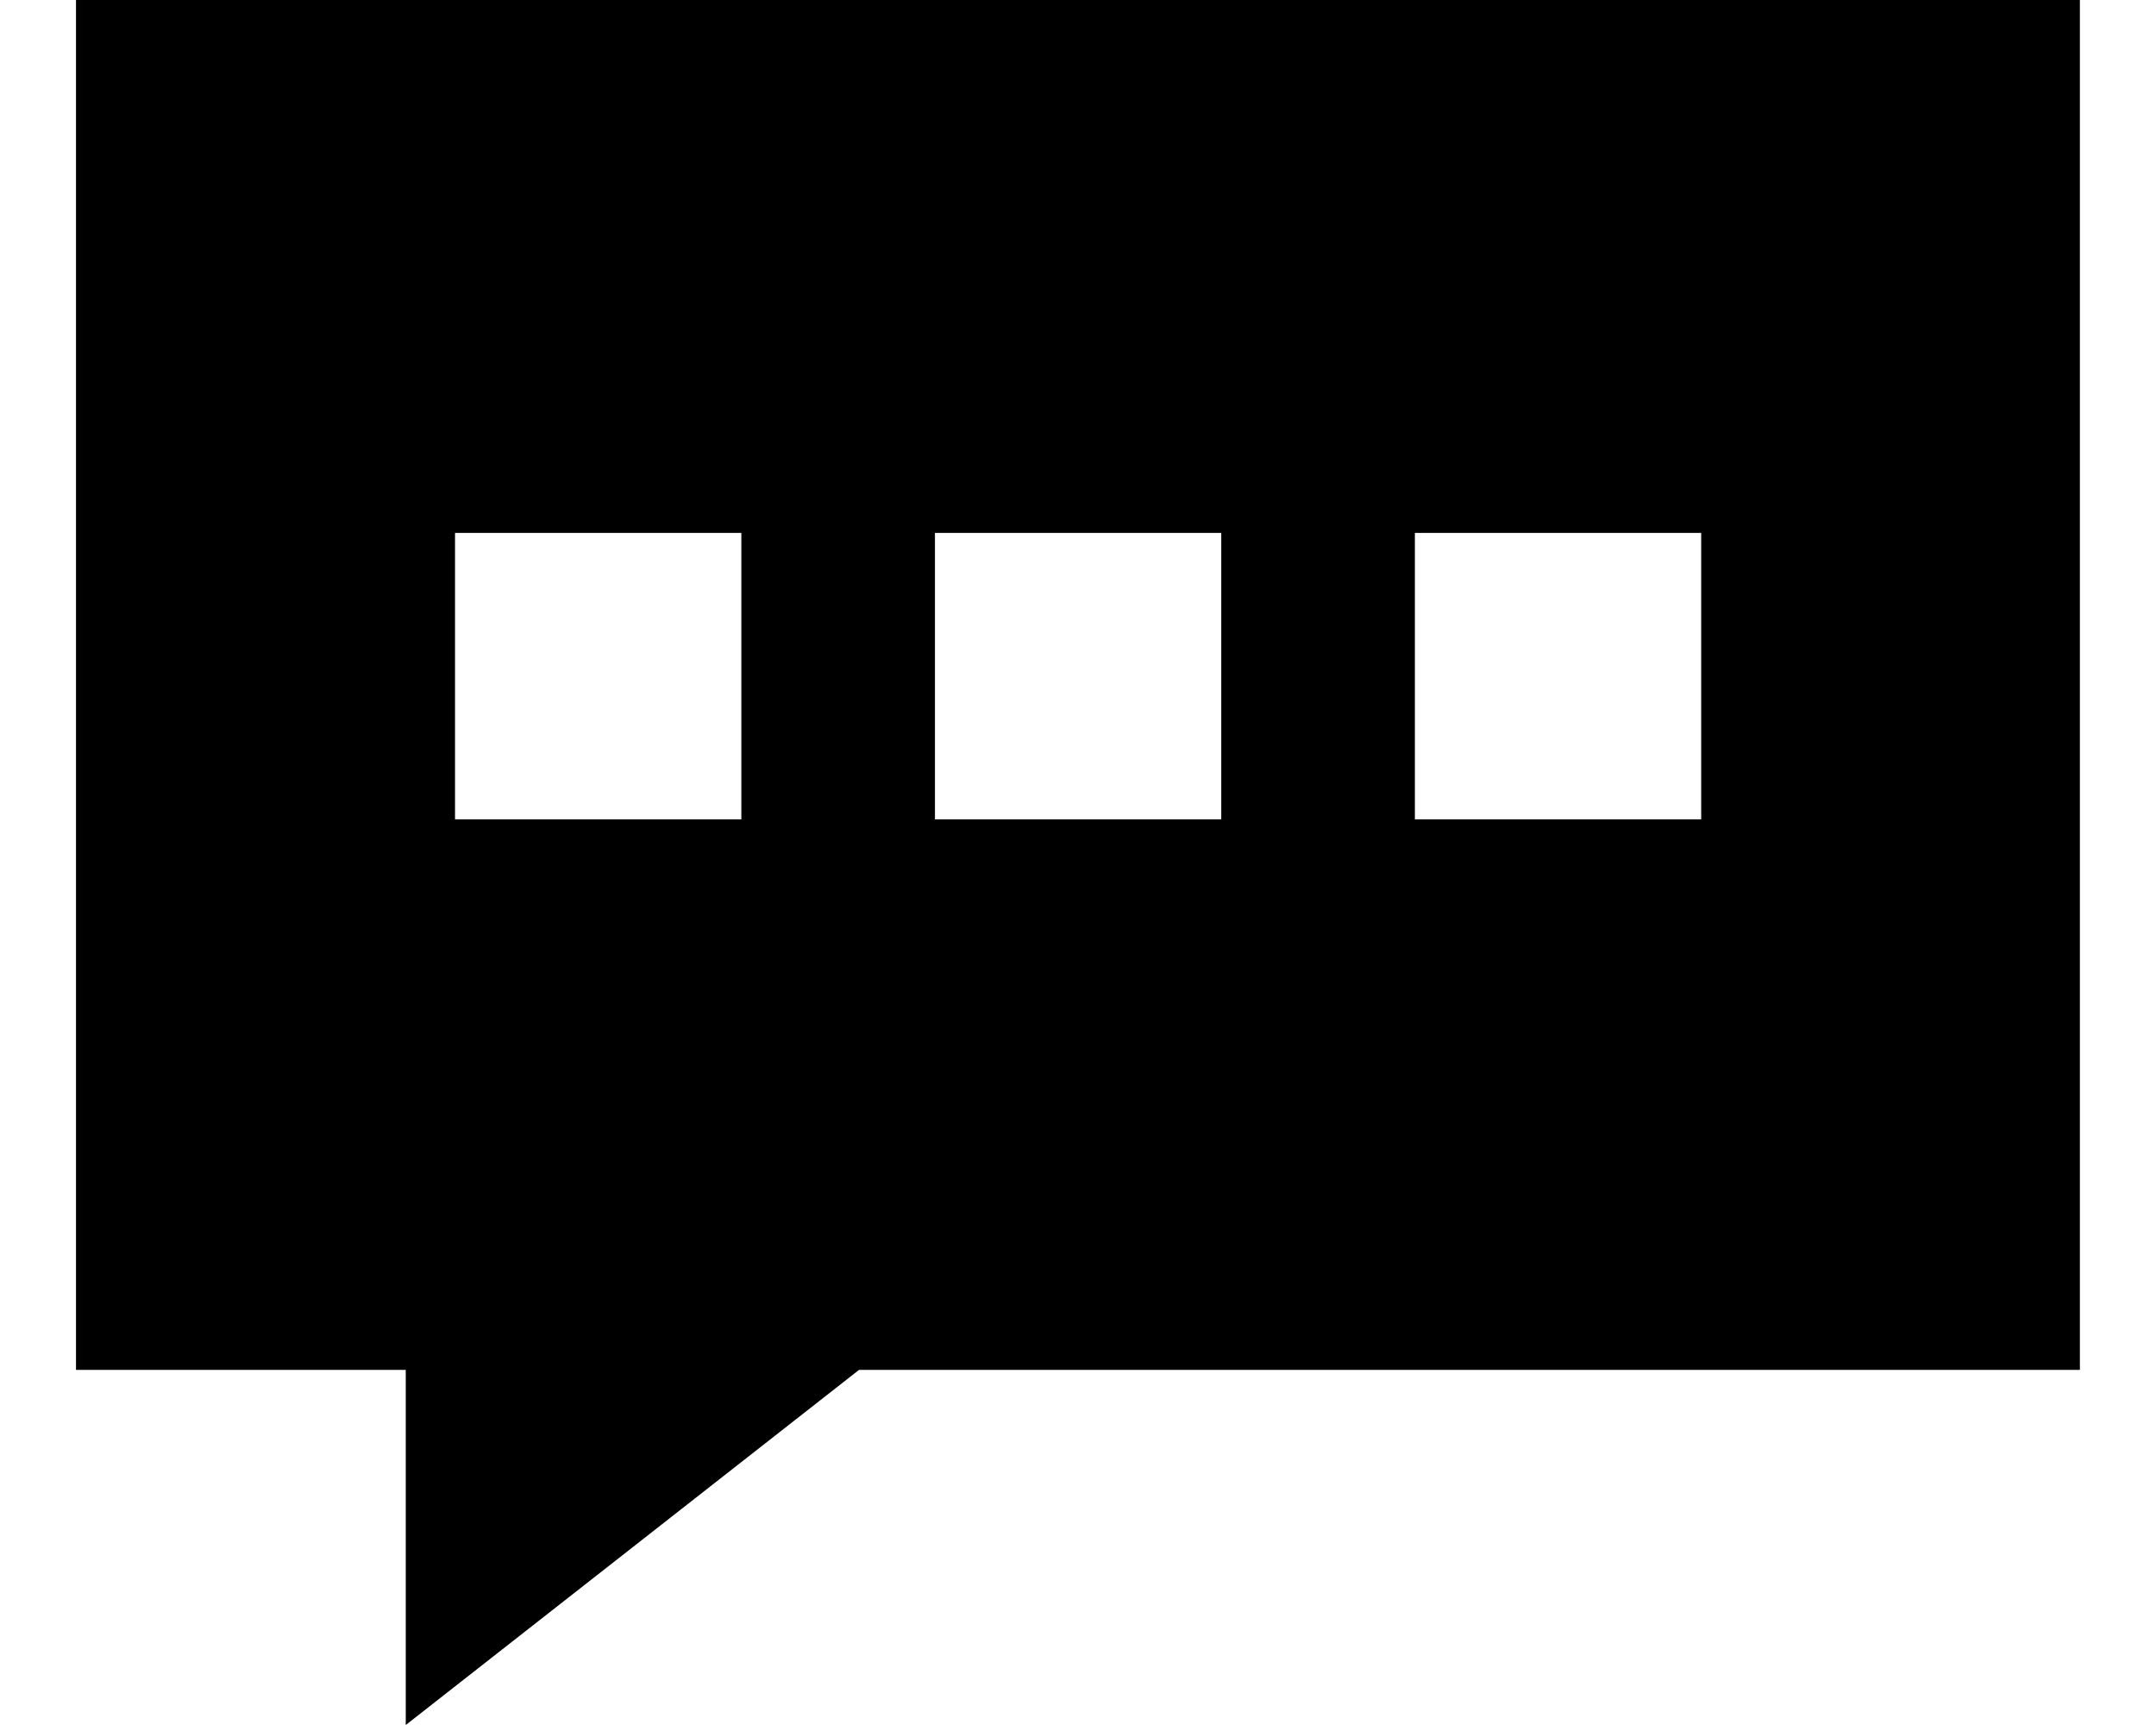<svg width="20" height="16" viewBox="0 0 20 16" fill="none" xmlns="http://www.w3.org/2000/svg">
<path fill-rule="evenodd" clip-rule="evenodd" d="M0.705 0H19.294V12.706H7.969L3.764 16V12.706H0.705V0ZM6.877 4.943H4.221V7.6H6.877V4.943ZM8.673 4.943H11.329V7.6H8.673V4.943ZM15.781 4.943H13.125V7.6H15.781V4.943Z" fill="black"/>
</svg>
